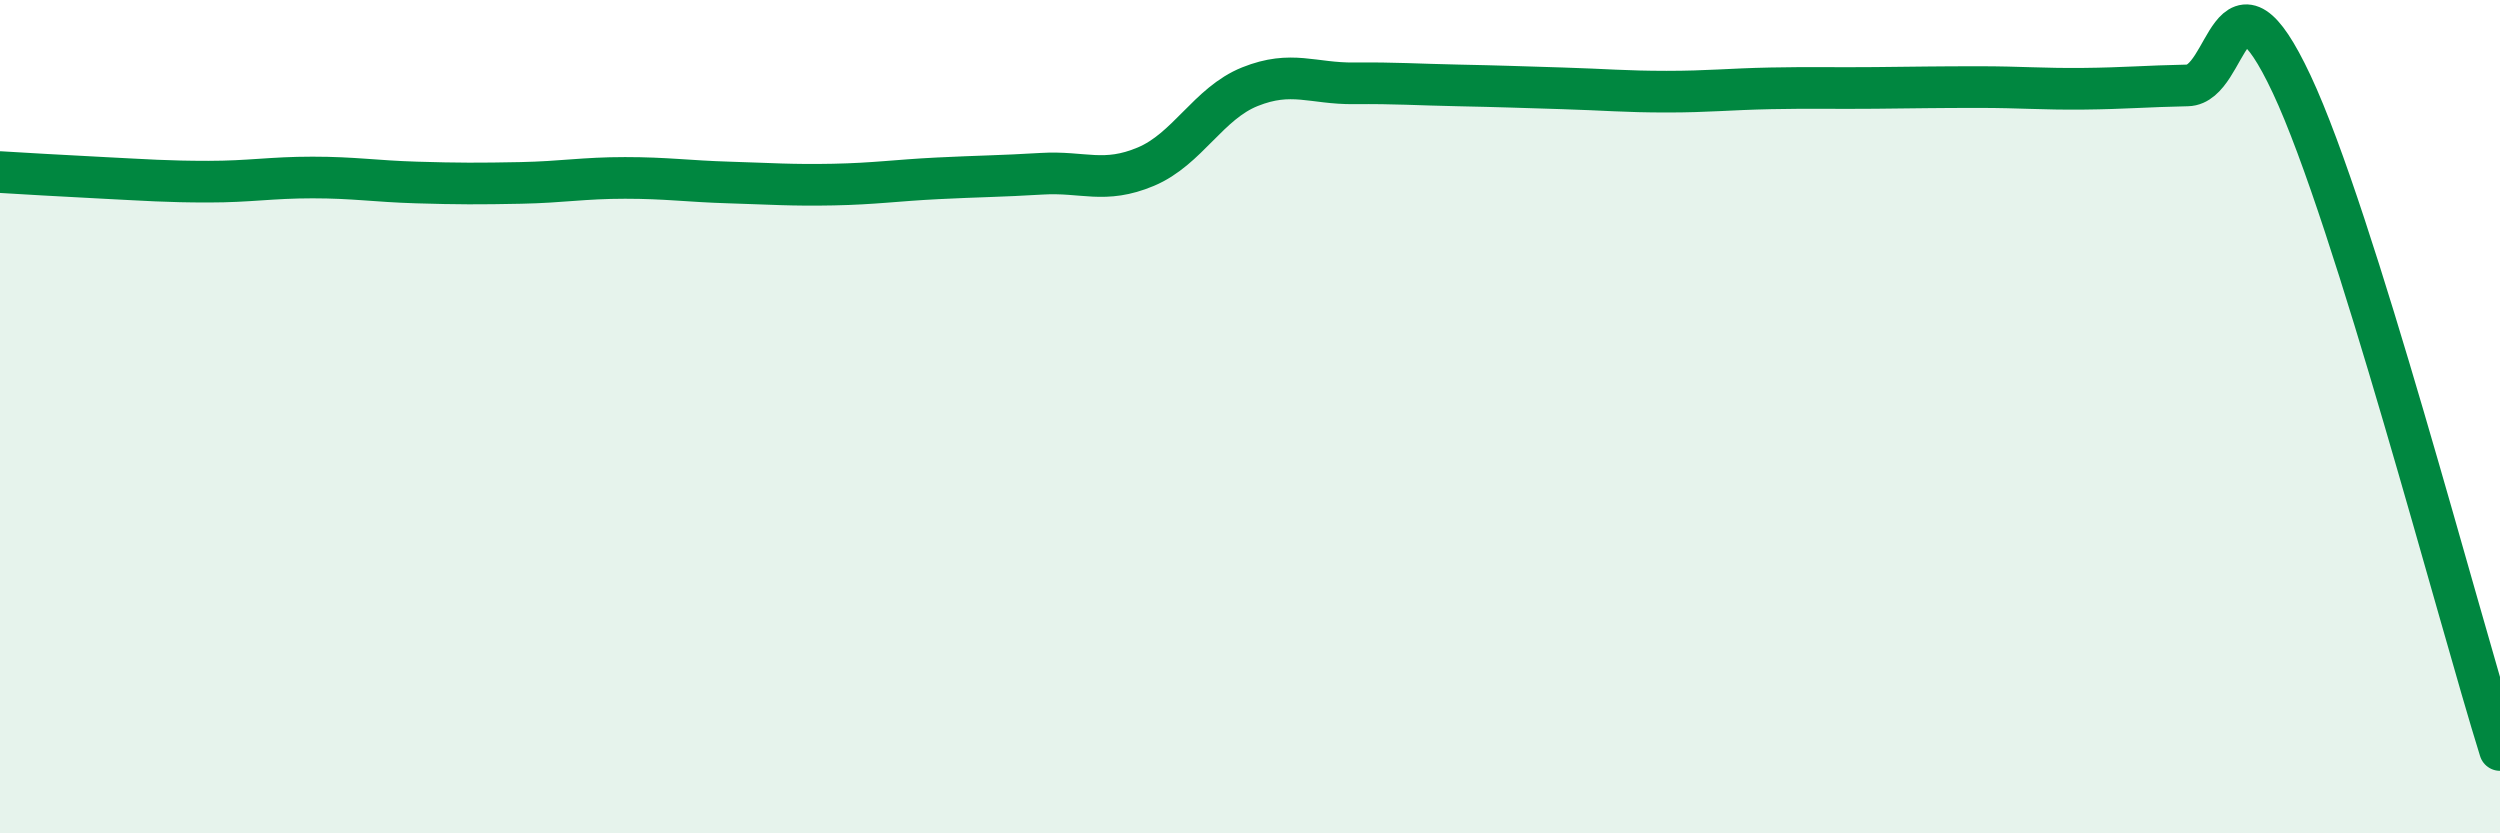 
    <svg width="60" height="20" viewBox="0 0 60 20" xmlns="http://www.w3.org/2000/svg">
      <path
        d="M 0,4.13 C 0.5,4.16 1.5,4.22 2.5,4.27 C 3.5,4.32 4,4.36 5,4.36 C 6,4.36 6.5,4.26 7.5,4.26 C 8.5,4.26 9,4.35 10,4.38 C 11,4.41 11.5,4.41 12.5,4.39 C 13.5,4.37 14,4.27 15,4.27 C 16,4.27 16.5,4.35 17.5,4.38 C 18.5,4.41 19,4.45 20,4.43 C 21,4.41 21.5,4.33 22.5,4.28 C 23.5,4.23 24,4.23 25,4.17 C 26,4.11 26.5,4.42 27.5,4 C 28.5,3.58 29,2.48 30,2.08 C 31,1.68 31.5,2.01 32.5,2 C 33.5,1.99 34,2.03 35,2.05 C 36,2.07 36.5,2.09 37.5,2.12 C 38.5,2.15 39,2.2 40,2.2 C 41,2.2 41.5,2.14 42.5,2.12 C 43.5,2.1 44,2.12 45,2.11 C 46,2.1 46.5,2.09 47.5,2.09 C 48.5,2.09 49,2.14 50,2.13 C 51,2.12 51.5,2.07 52.5,2.05 C 53.5,2.03 53.5,-1.17 55,2.02 C 56.5,5.21 59,14.8 60,18L60 20L0 20Z"
        fill="#008740"
        opacity="0.1"
        stroke-linecap="round"
        stroke-linejoin="round"
      />
      <path
        d="M 0,4.13 C 0.5,4.16 1.5,4.22 2.5,4.27 C 3.5,4.32 4,4.36 5,4.36 C 6,4.36 6.5,4.26 7.5,4.26 C 8.5,4.26 9,4.35 10,4.38 C 11,4.41 11.5,4.41 12.5,4.39 C 13.5,4.37 14,4.27 15,4.27 C 16,4.27 16.5,4.35 17.5,4.38 C 18.5,4.41 19,4.45 20,4.43 C 21,4.41 21.5,4.33 22.5,4.28 C 23.5,4.23 24,4.23 25,4.17 C 26,4.11 26.5,4.42 27.5,4 C 28.5,3.58 29,2.48 30,2.08 C 31,1.68 31.5,2.01 32.5,2 C 33.5,1.99 34,2.03 35,2.05 C 36,2.07 36.5,2.09 37.5,2.12 C 38.5,2.15 39,2.2 40,2.2 C 41,2.2 41.5,2.14 42.5,2.12 C 43.5,2.1 44,2.12 45,2.11 C 46,2.1 46.5,2.09 47.5,2.09 C 48.5,2.09 49,2.14 50,2.13 C 51,2.12 51.5,2.07 52.5,2.05 C 53.5,2.03 53.5,-1.17 55,2.02 C 56.5,5.21 59,14.8 60,18"
        stroke="#008740"
        stroke-width="1"
        fill="none"
        stroke-linecap="round"
        stroke-linejoin="round"
      />
    </svg>
  
